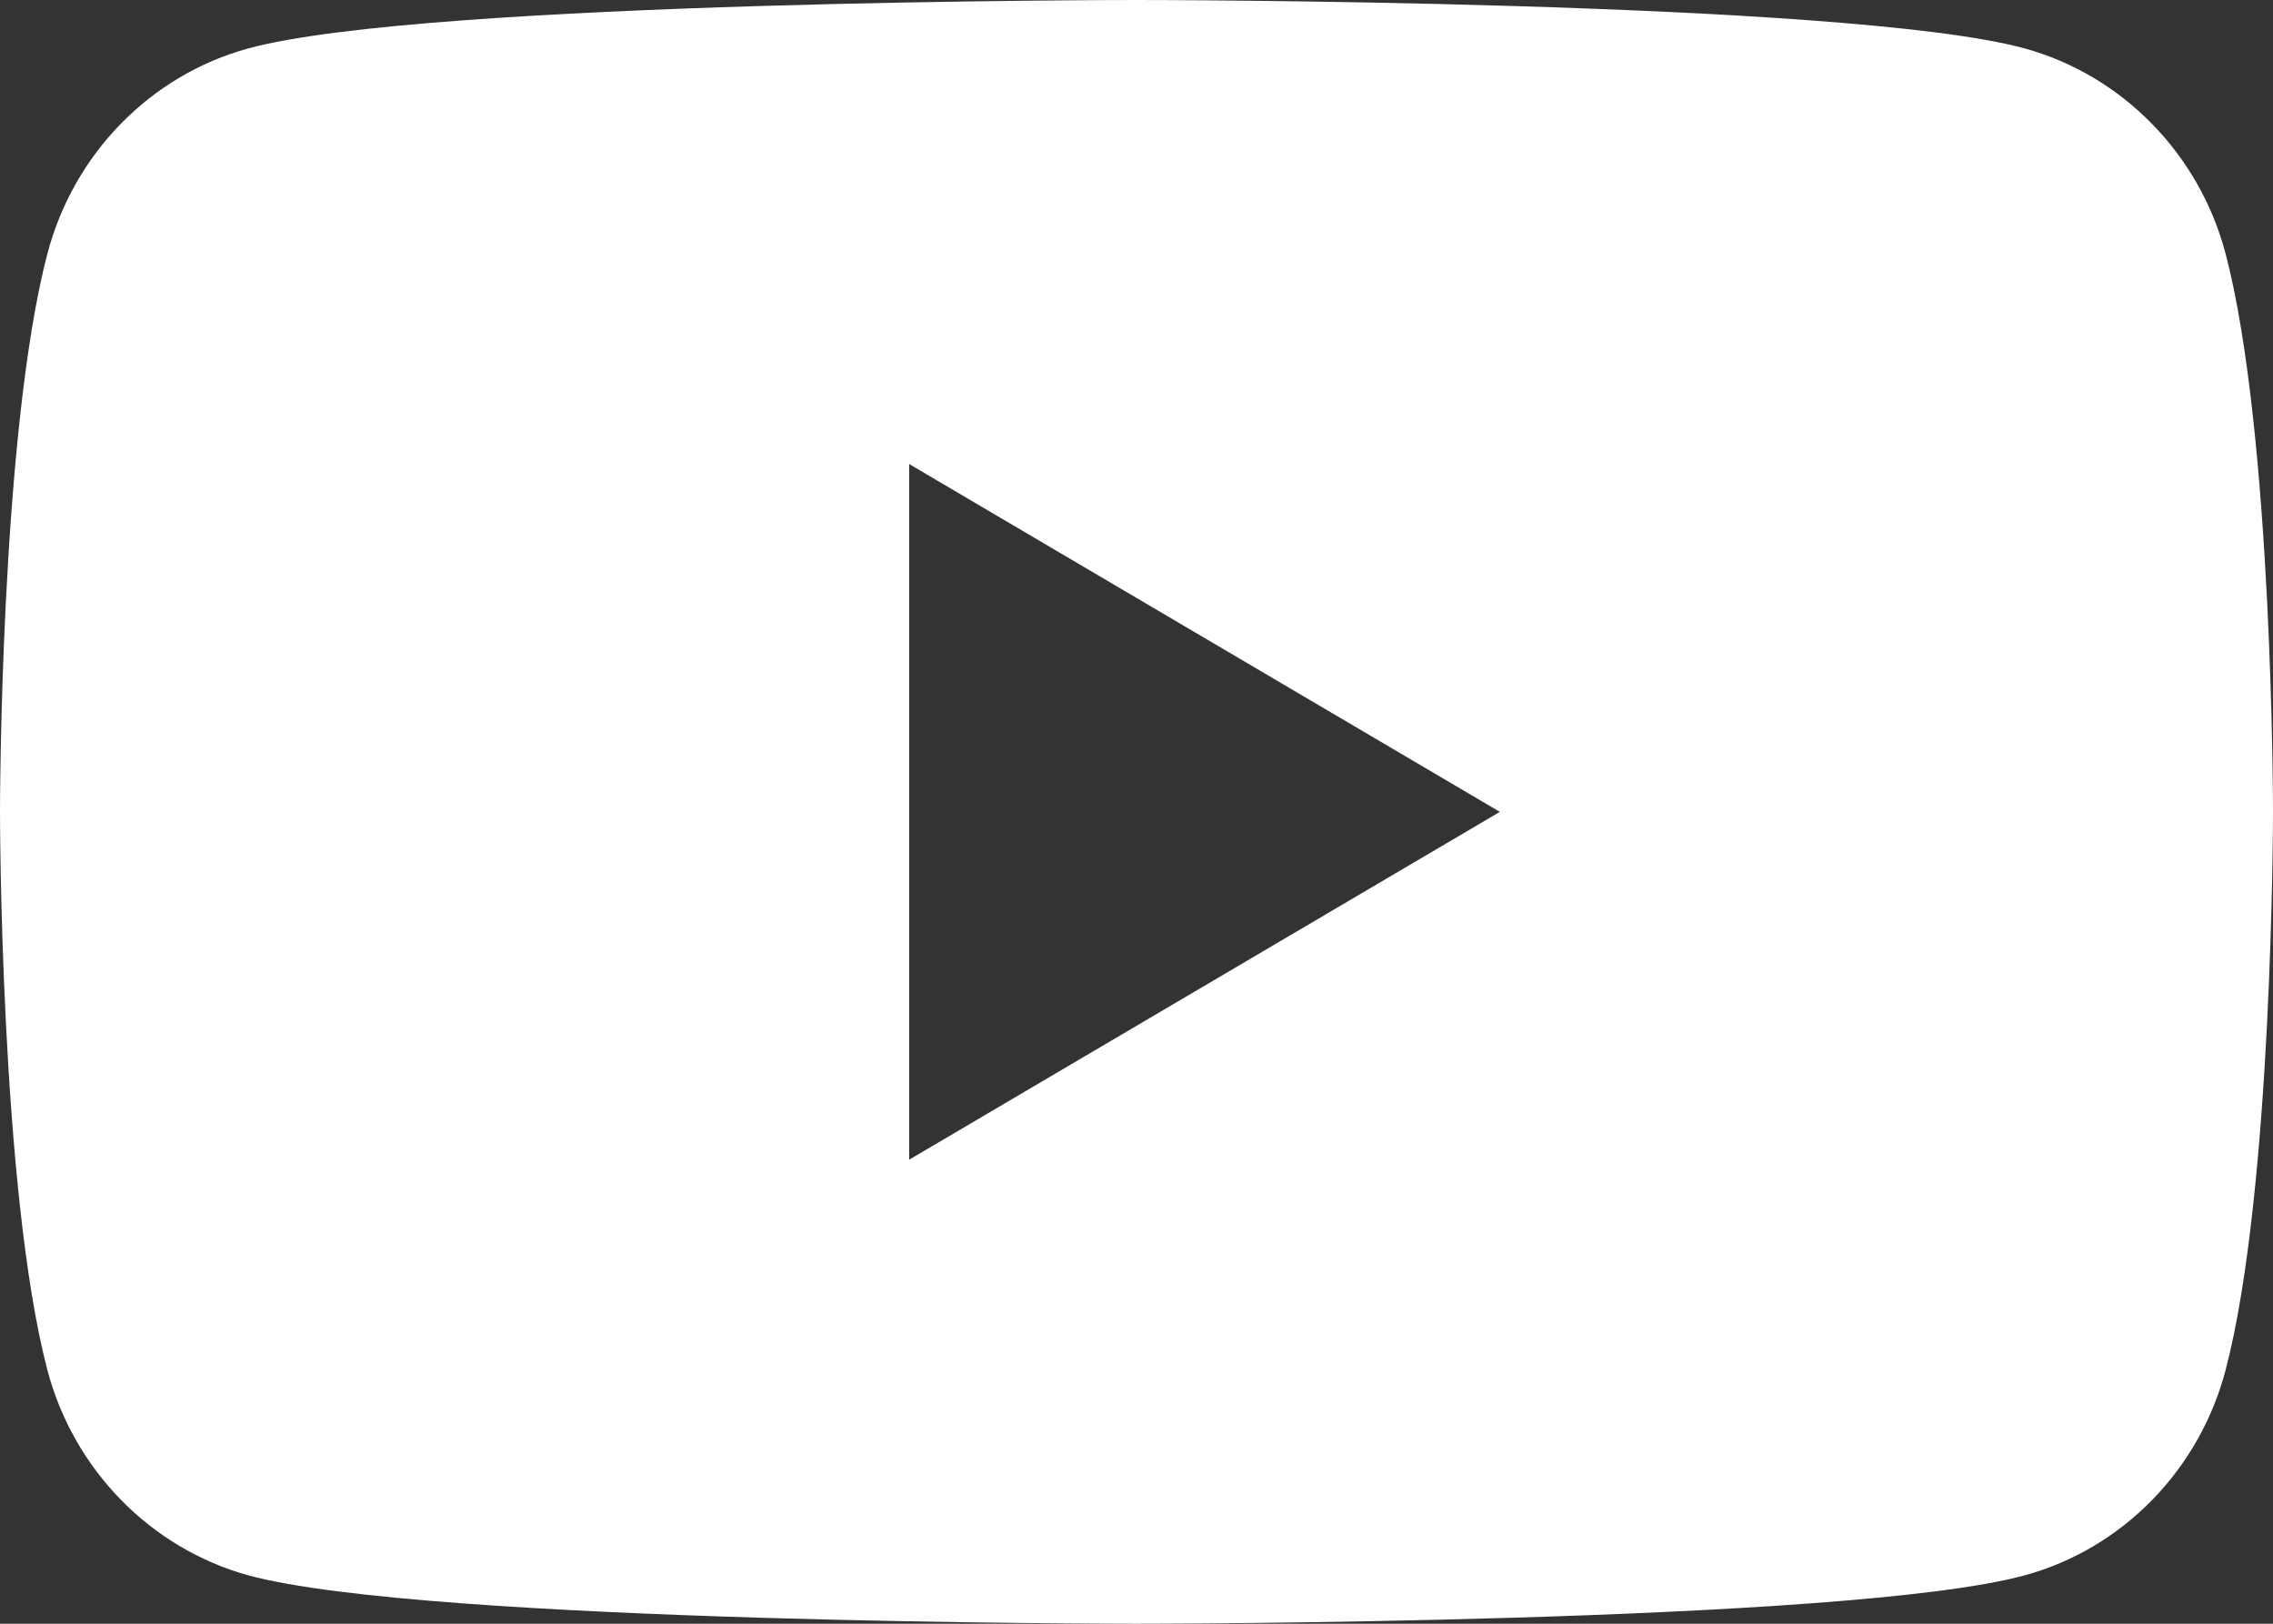 <?xml version="1.0" encoding="UTF-8"?><svg id="_レイヤー_2" xmlns="http://www.w3.org/2000/svg" viewBox="0 0 70 50"><rect x="0" y="0" width="70" height="50" fill="#333333" stroke="none"/><defs><style>.cls-1{fill:#fff;stroke-width:0px;}</style></defs><g id="_レイヤー_1-2"><path class="cls-1" d="M68.54,7.81c-.81-3.07-3.18-5.49-6.19-6.32-5.46-1.49-27.35-1.49-27.35-1.49,0,0-21.89,0-27.35,1.49-3.01.82-5.38,3.24-6.19,6.32C0,13.38,0,25,0,25c0,0,0,11.62,1.46,17.19.81,3.07,3.18,5.49,6.19,6.32,5.46,1.49,27.35,1.49,27.35,1.49,0,0,21.89,0,27.35-1.49,3.01-.82,5.38-3.24,6.19-6.32,1.46-5.57,1.46-17.19,1.46-17.19,0,0,0-11.62-1.46-17.19ZM28,35.71V14.29l18.19,10.71-18.19,10.71Z"/></g></svg>